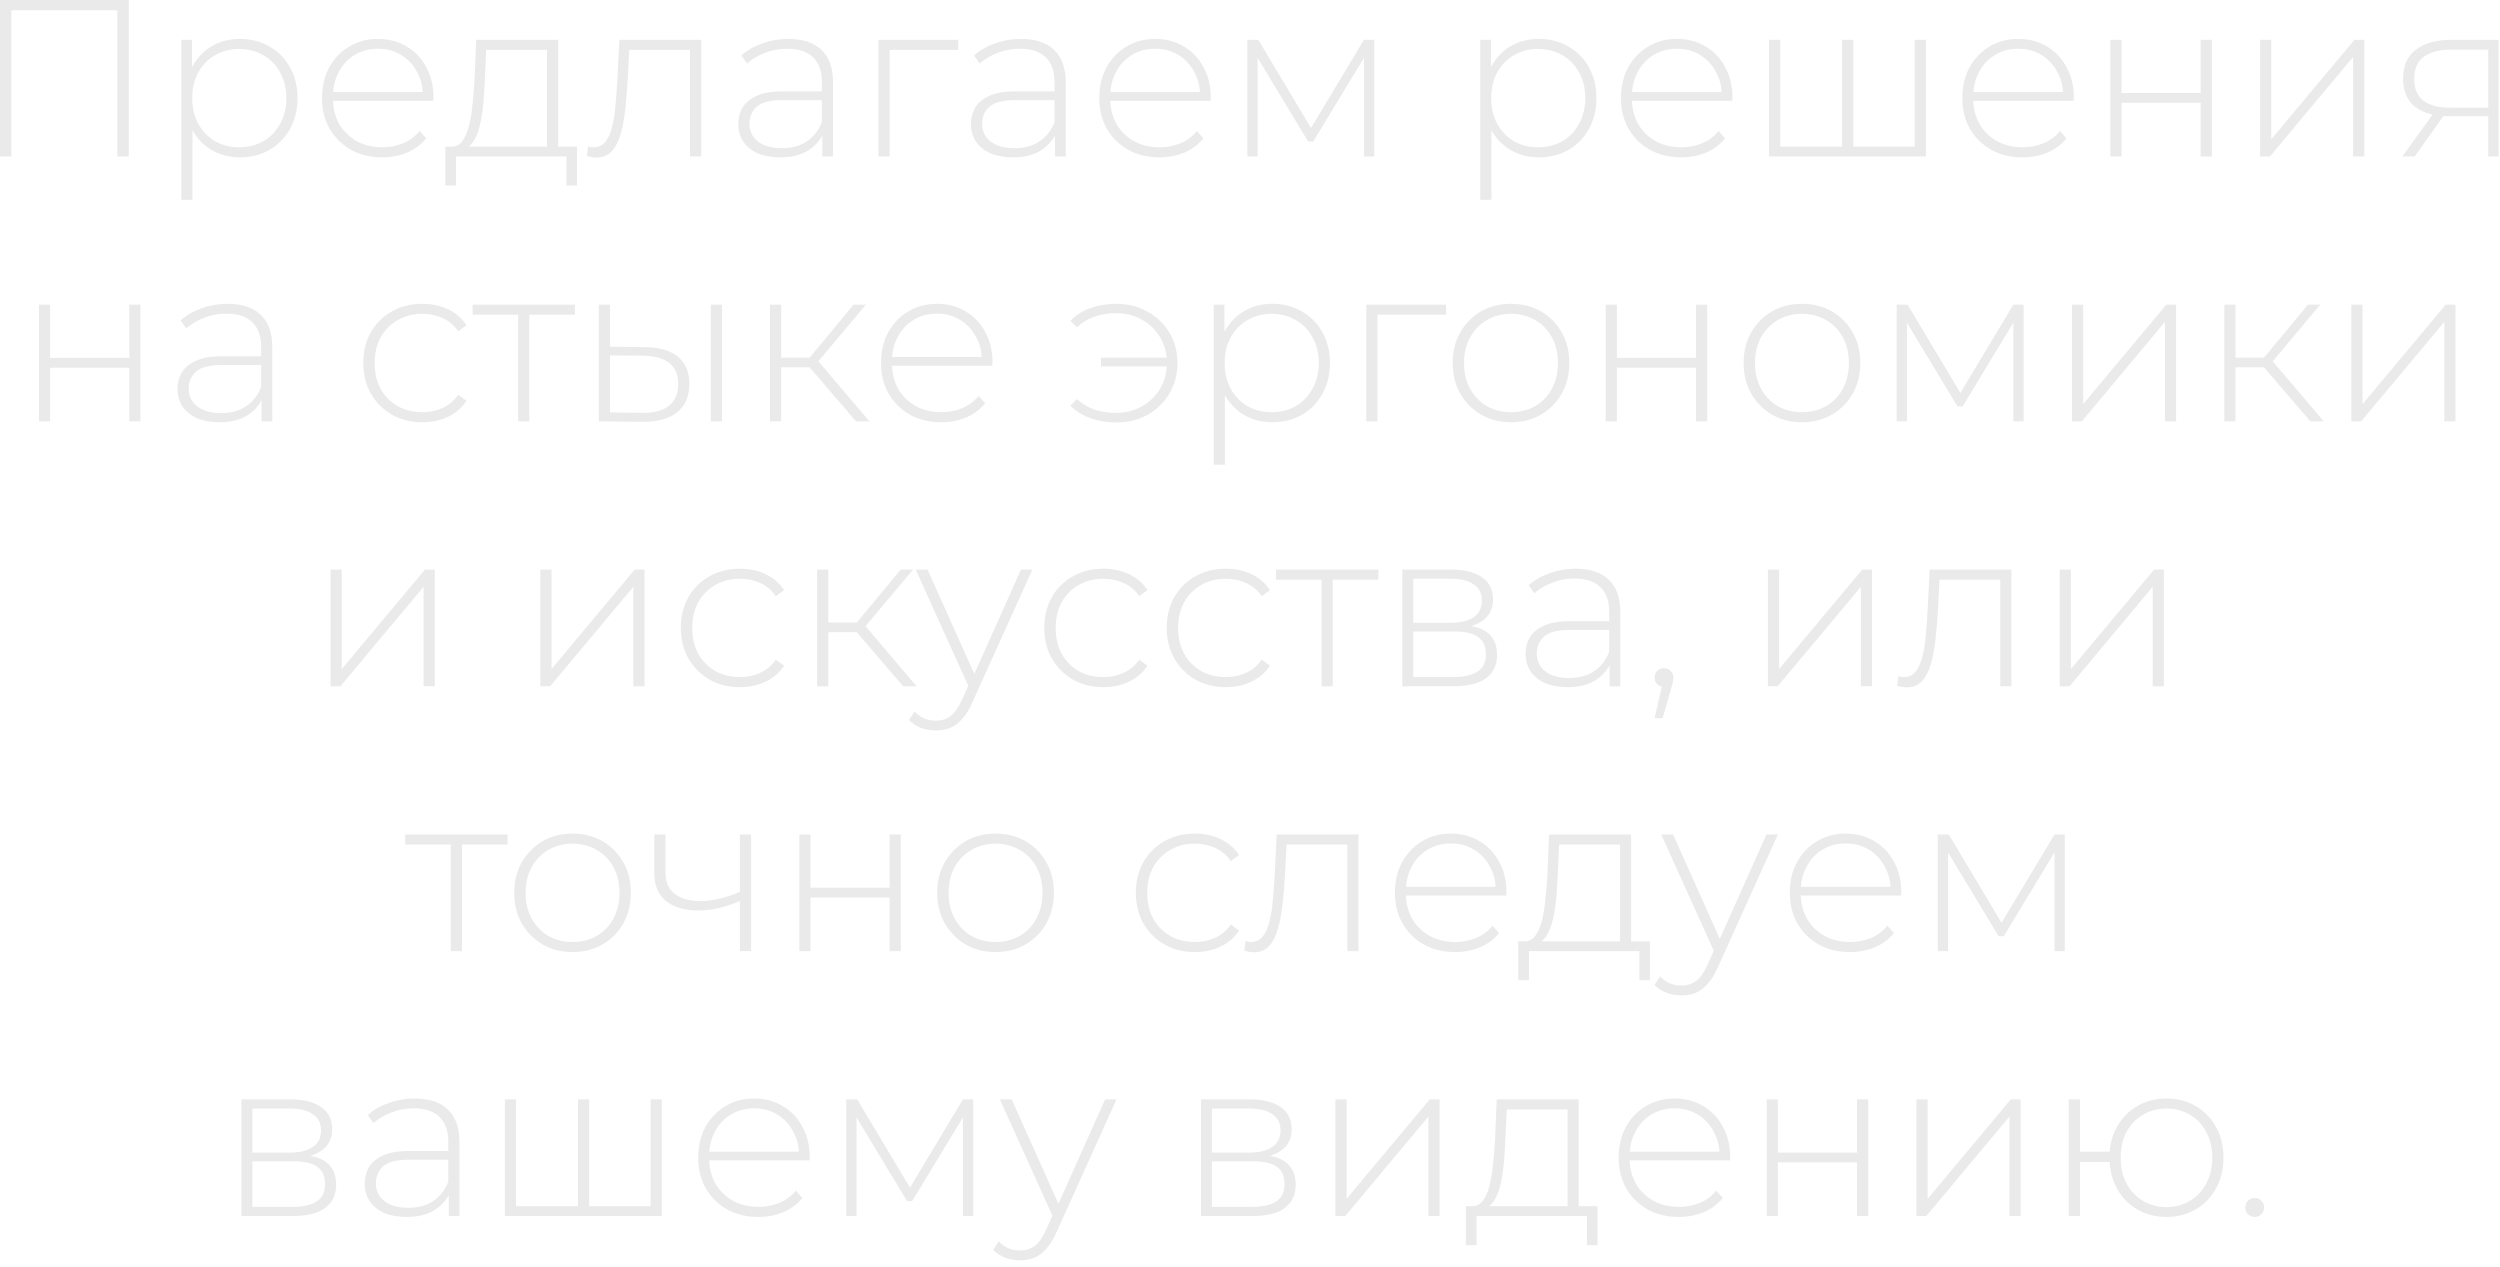 <?xml version="1.0" encoding="UTF-8"?> <svg xmlns="http://www.w3.org/2000/svg" width="302" height="153" viewBox="0 0 302 153" fill="none"><path d="M2.25157e-05 18.9V0H15.552V18.9H14.175V0.81L14.58 1.242H0.972L1.377 0.81V18.9H2.25157e-05ZM28.974 19.008C27.732 19.008 26.607 18.72 25.599 18.144C24.609 17.568 23.817 16.749 23.223 15.687C22.647 14.607 22.359 13.329 22.359 11.853C22.359 10.377 22.647 9.108 23.223 8.046C23.817 6.966 24.609 6.138 25.599 5.562C26.607 4.986 27.732 4.698 28.974 4.698C30.306 4.698 31.494 5.004 32.538 5.616C33.6 6.21 34.428 7.047 35.022 8.127C35.634 9.207 35.94 10.449 35.94 11.853C35.94 13.257 35.634 14.499 35.022 15.579C34.428 16.659 33.6 17.505 32.538 18.117C31.494 18.711 30.306 19.008 28.974 19.008ZM21.9 24.138V4.806H23.196V9.423L22.98 11.88L23.25 14.337V24.138H21.9ZM28.893 17.793C29.973 17.793 30.945 17.55 31.809 17.064C32.673 16.56 33.348 15.858 33.834 14.958C34.338 14.058 34.59 13.023 34.59 11.853C34.59 10.665 34.338 9.63 33.834 8.748C33.348 7.848 32.673 7.155 31.809 6.669C30.945 6.165 29.973 5.913 28.893 5.913C27.813 5.913 26.841 6.165 25.977 6.669C25.131 7.155 24.456 7.848 23.952 8.748C23.466 9.63 23.223 10.665 23.223 11.853C23.223 13.023 23.466 14.058 23.952 14.958C24.456 15.858 25.131 16.56 25.977 17.064C26.841 17.55 27.813 17.793 28.893 17.793ZM46.162 19.008C44.74 19.008 43.48 18.702 42.382 18.09C41.302 17.478 40.447 16.632 39.817 15.552C39.205 14.472 38.899 13.239 38.899 11.853C38.899 10.449 39.187 9.216 39.763 8.154C40.357 7.074 41.167 6.228 42.193 5.616C43.219 5.004 44.371 4.698 45.649 4.698C46.927 4.698 48.07 4.995 49.078 5.589C50.104 6.183 50.905 7.02 51.481 8.1C52.075 9.162 52.372 10.395 52.372 11.799C52.372 11.853 52.363 11.916 52.345 11.988C52.345 12.042 52.345 12.105 52.345 12.177H39.898V11.124H51.616L51.076 11.637C51.094 10.539 50.86 9.558 50.374 8.694C49.906 7.812 49.267 7.128 48.457 6.642C47.647 6.138 46.711 5.886 45.649 5.886C44.605 5.886 43.669 6.138 42.841 6.642C42.031 7.128 41.392 7.812 40.924 8.694C40.456 9.558 40.222 10.548 40.222 11.664V11.907C40.222 13.059 40.474 14.085 40.978 14.985C41.5 15.867 42.211 16.56 43.111 17.064C44.011 17.55 45.037 17.793 46.189 17.793C47.089 17.793 47.926 17.631 48.7 17.307C49.492 16.983 50.158 16.488 50.698 15.822L51.481 16.713C50.869 17.469 50.095 18.045 49.159 18.441C48.241 18.819 47.242 19.008 46.162 19.008ZM66.08 18.252V6.021H58.736L58.574 9.531C58.538 10.521 58.475 11.511 58.385 12.501C58.295 13.473 58.151 14.373 57.953 15.201C57.755 16.011 57.476 16.668 57.116 17.172C56.774 17.676 56.324 17.955 55.766 18.009L54.416 17.712C54.992 17.748 55.46 17.541 55.82 17.091C56.18 16.623 56.459 15.993 56.657 15.201C56.855 14.409 56.999 13.518 57.089 12.528C57.197 11.52 57.278 10.494 57.332 9.45L57.521 4.806H67.43V18.252H66.08ZM53.795 22.41V17.712H69.698V22.41H68.429V18.9H55.091V22.41H53.795ZM70.904 18.846L71.039 17.685C71.147 17.703 71.255 17.73 71.363 17.766C71.489 17.784 71.597 17.793 71.687 17.793C72.299 17.793 72.785 17.568 73.145 17.118C73.505 16.65 73.775 16.029 73.955 15.255C74.153 14.481 74.288 13.608 74.36 12.636C74.45 11.664 74.522 10.674 74.576 9.666L74.819 4.806H84.701V18.9H83.351V5.589L83.729 6.021H75.683L76.034 5.562L75.818 9.774C75.746 10.998 75.647 12.168 75.521 13.284C75.395 14.4 75.206 15.39 74.954 16.254C74.702 17.118 74.342 17.802 73.874 18.306C73.406 18.792 72.803 19.035 72.065 19.035C71.885 19.035 71.696 19.017 71.498 18.981C71.318 18.945 71.12 18.9 70.904 18.846ZM99.336 18.9V15.687L99.282 15.201V9.909C99.282 8.595 98.922 7.596 98.202 6.912C97.5 6.228 96.465 5.886 95.097 5.886C94.125 5.886 93.216 6.057 92.37 6.399C91.542 6.723 90.831 7.146 90.237 7.668L89.562 6.696C90.264 6.066 91.11 5.58 92.1 5.238C93.09 4.878 94.125 4.698 95.205 4.698C96.951 4.698 98.292 5.139 99.228 6.021C100.164 6.903 100.632 8.217 100.632 9.963V18.9H99.336ZM94.26 19.008C93.216 19.008 92.307 18.846 91.533 18.522C90.777 18.18 90.192 17.703 89.778 17.091C89.382 16.479 89.184 15.777 89.184 14.985C89.184 14.265 89.346 13.617 89.67 13.041C90.012 12.447 90.57 11.97 91.344 11.61C92.118 11.232 93.153 11.043 94.449 11.043H99.633V12.096H94.476C93.018 12.096 91.992 12.366 91.398 12.906C90.822 13.446 90.534 14.121 90.534 14.931C90.534 15.831 90.876 16.551 91.56 17.091C92.244 17.631 93.207 17.901 94.449 17.901C95.637 17.901 96.636 17.631 97.446 17.091C98.274 16.551 98.886 15.768 99.282 14.742L99.66 15.66C99.282 16.686 98.634 17.505 97.716 18.117C96.816 18.711 95.664 19.008 94.26 19.008ZM106.117 18.9V4.806H115.756V6.021H107.089L107.467 5.643V18.9H106.117ZM127.443 18.9V15.687L127.389 15.201V9.909C127.389 8.595 127.029 7.596 126.309 6.912C125.607 6.228 124.572 5.886 123.204 5.886C122.232 5.886 121.323 6.057 120.477 6.399C119.649 6.723 118.938 7.146 118.344 7.668L117.669 6.696C118.371 6.066 119.217 5.58 120.207 5.238C121.197 4.878 122.232 4.698 123.312 4.698C125.058 4.698 126.399 5.139 127.335 6.021C128.271 6.903 128.739 8.217 128.739 9.963V18.9H127.443ZM122.367 19.008C121.323 19.008 120.414 18.846 119.64 18.522C118.884 18.18 118.299 17.703 117.885 17.091C117.489 16.479 117.291 15.777 117.291 14.985C117.291 14.265 117.453 13.617 117.777 13.041C118.119 12.447 118.677 11.97 119.451 11.61C120.225 11.232 121.26 11.043 122.556 11.043H127.74V12.096H122.583C121.125 12.096 120.099 12.366 119.505 12.906C118.929 13.446 118.641 14.121 118.641 14.931C118.641 15.831 118.983 16.551 119.667 17.091C120.351 17.631 121.314 17.901 122.556 17.901C123.744 17.901 124.743 17.631 125.553 17.091C126.381 16.551 126.993 15.768 127.389 14.742L127.767 15.66C127.389 16.686 126.741 17.505 125.823 18.117C124.923 18.711 123.771 19.008 122.367 19.008ZM140.056 19.008C138.634 19.008 137.374 18.702 136.276 18.09C135.196 17.478 134.341 16.632 133.711 15.552C133.099 14.472 132.793 13.239 132.793 11.853C132.793 10.449 133.081 9.216 133.657 8.154C134.251 7.074 135.061 6.228 136.087 5.616C137.113 5.004 138.265 4.698 139.543 4.698C140.821 4.698 141.964 4.995 142.972 5.589C143.998 6.183 144.799 7.02 145.375 8.1C145.969 9.162 146.266 10.395 146.266 11.799C146.266 11.853 146.257 11.916 146.239 11.988C146.239 12.042 146.239 12.105 146.239 12.177H133.792V11.124H145.51L144.97 11.637C144.988 10.539 144.754 9.558 144.268 8.694C143.8 7.812 143.161 7.128 142.351 6.642C141.541 6.138 140.605 5.886 139.543 5.886C138.499 5.886 137.563 6.138 136.735 6.642C135.925 7.128 135.286 7.812 134.818 8.694C134.35 9.558 134.116 10.548 134.116 11.664V11.907C134.116 13.059 134.368 14.085 134.872 14.985C135.394 15.867 136.105 16.56 137.005 17.064C137.905 17.55 138.931 17.793 140.083 17.793C140.983 17.793 141.82 17.631 142.594 17.307C143.386 16.983 144.052 16.488 144.592 15.822L145.375 16.713C144.763 17.469 143.989 18.045 143.053 18.441C142.135 18.819 141.136 19.008 140.056 19.008ZM150.677 18.9V4.806H152L158.669 15.957H158.075L164.771 4.806H166.013V18.9H164.771V6.426L165.041 6.534L158.642 17.091H158.021L151.595 6.453L151.919 6.399V18.9H150.677ZM185.886 19.008C184.644 19.008 183.519 18.72 182.511 18.144C181.521 17.568 180.729 16.749 180.135 15.687C179.559 14.607 179.271 13.329 179.271 11.853C179.271 10.377 179.559 9.108 180.135 8.046C180.729 6.966 181.521 6.138 182.511 5.562C183.519 4.986 184.644 4.698 185.886 4.698C187.218 4.698 188.406 5.004 189.45 5.616C190.512 6.21 191.34 7.047 191.934 8.127C192.546 9.207 192.852 10.449 192.852 11.853C192.852 13.257 192.546 14.499 191.934 15.579C191.34 16.659 190.512 17.505 189.45 18.117C188.406 18.711 187.218 19.008 185.886 19.008ZM178.812 24.138V4.806H180.108V9.423L179.892 11.88L180.162 14.337V24.138H178.812ZM185.805 17.793C186.885 17.793 187.857 17.55 188.721 17.064C189.585 16.56 190.26 15.858 190.746 14.958C191.25 14.058 191.502 13.023 191.502 11.853C191.502 10.665 191.25 9.63 190.746 8.748C190.26 7.848 189.585 7.155 188.721 6.669C187.857 6.165 186.885 5.913 185.805 5.913C184.725 5.913 183.753 6.165 182.889 6.669C182.043 7.155 181.368 7.848 180.864 8.748C180.378 9.63 180.135 10.665 180.135 11.853C180.135 13.023 180.378 14.058 180.864 14.958C181.368 15.858 182.043 16.56 182.889 17.064C183.753 17.55 184.725 17.793 185.805 17.793ZM203.074 19.008C201.652 19.008 200.392 18.702 199.294 18.09C198.214 17.478 197.359 16.632 196.729 15.552C196.117 14.472 195.811 13.239 195.811 11.853C195.811 10.449 196.099 9.216 196.675 8.154C197.269 7.074 198.079 6.228 199.105 5.616C200.131 5.004 201.283 4.698 202.561 4.698C203.839 4.698 204.982 4.995 205.99 5.589C207.016 6.183 207.817 7.02 208.393 8.1C208.987 9.162 209.284 10.395 209.284 11.799C209.284 11.853 209.275 11.916 209.257 11.988C209.257 12.042 209.257 12.105 209.257 12.177H196.81V11.124H208.528L207.988 11.637C208.006 10.539 207.772 9.558 207.286 8.694C206.818 7.812 206.179 7.128 205.369 6.642C204.559 6.138 203.623 5.886 202.561 5.886C201.517 5.886 200.581 6.138 199.753 6.642C198.943 7.128 198.304 7.812 197.836 8.694C197.368 9.558 197.134 10.548 197.134 11.664V11.907C197.134 13.059 197.386 14.085 197.89 14.985C198.412 15.867 199.123 16.56 200.023 17.064C200.923 17.55 201.949 17.793 203.101 17.793C204.001 17.793 204.838 17.631 205.612 17.307C206.404 16.983 207.07 16.488 207.61 15.822L208.393 16.713C207.781 17.469 207.007 18.045 206.071 18.441C205.153 18.819 204.154 19.008 203.074 19.008ZM222.848 17.712L222.524 18.117V4.806H223.874V18.117L223.469 17.712H231.677L231.299 18.117V4.806H232.649V18.9H213.695V4.806H215.045V18.117L214.667 17.712H222.848ZM244.312 19.008C242.89 19.008 241.63 18.702 240.532 18.09C239.452 17.478 238.597 16.632 237.967 15.552C237.355 14.472 237.049 13.239 237.049 11.853C237.049 10.449 237.337 9.216 237.913 8.154C238.507 7.074 239.317 6.228 240.343 5.616C241.369 5.004 242.521 4.698 243.799 4.698C245.077 4.698 246.22 4.995 247.228 5.589C248.254 6.183 249.055 7.02 249.631 8.1C250.225 9.162 250.522 10.395 250.522 11.799C250.522 11.853 250.513 11.916 250.495 11.988C250.495 12.042 250.495 12.105 250.495 12.177H238.048V11.124H249.766L249.226 11.637C249.244 10.539 249.01 9.558 248.524 8.694C248.056 7.812 247.417 7.128 246.607 6.642C245.797 6.138 244.861 5.886 243.799 5.886C242.755 5.886 241.819 6.138 240.991 6.642C240.181 7.128 239.542 7.812 239.074 8.694C238.606 9.558 238.372 10.548 238.372 11.664V11.907C238.372 13.059 238.624 14.085 239.128 14.985C239.65 15.867 240.361 16.56 241.261 17.064C242.161 17.55 243.187 17.793 244.339 17.793C245.239 17.793 246.076 17.631 246.85 17.307C247.642 16.983 248.308 16.488 248.848 15.822L249.631 16.713C249.019 17.469 248.245 18.045 247.309 18.441C246.391 18.819 245.392 19.008 244.312 19.008ZM254.933 18.9V4.806H256.283V11.232H265.841V4.806H267.191V18.9H265.841V12.42H256.283V18.9H254.933ZM273.021 18.9V4.806H274.371V16.821L284.415 4.806H285.603V18.9H284.253V6.885L274.209 18.9H273.021ZM300.578 18.9V13.716L300.875 14.04H295.88C294.116 14.04 292.739 13.662 291.749 12.906C290.777 12.132 290.291 10.998 290.291 9.504C290.291 7.92 290.822 6.741 291.884 5.967C292.946 5.193 294.35 4.806 296.096 4.806H301.82V18.9H300.578ZM290.21 18.9L294.125 13.473H295.556L291.695 18.9H290.21ZM300.578 13.338V5.589L300.875 5.994H296.177C294.737 5.994 293.621 6.273 292.829 6.831C292.037 7.389 291.641 8.298 291.641 9.558C291.641 11.862 293.099 13.014 296.015 13.014H300.875L300.578 13.338ZM4.708 50.9V36.806H6.058V43.232H15.616V36.806H16.966V50.9H15.616V44.42H6.058V50.9H4.708ZM31.598 50.9V47.687L31.544 47.201V41.909C31.544 40.595 31.184 39.596 30.464 38.912C29.762 38.228 28.727 37.886 27.359 37.886C26.387 37.886 25.478 38.057 24.632 38.399C23.804 38.723 23.093 39.146 22.499 39.668L21.824 38.696C22.526 38.066 23.372 37.58 24.362 37.238C25.352 36.878 26.387 36.698 27.467 36.698C29.213 36.698 30.554 37.139 31.49 38.021C32.426 38.903 32.894 40.217 32.894 41.963V50.9H31.598ZM26.522 51.008C25.478 51.008 24.569 50.846 23.795 50.522C23.039 50.18 22.454 49.703 22.04 49.091C21.644 48.479 21.446 47.777 21.446 46.985C21.446 46.265 21.608 45.617 21.932 45.041C22.274 44.447 22.832 43.97 23.606 43.61C24.38 43.232 25.415 43.043 26.711 43.043H31.895V44.096H26.738C25.28 44.096 24.254 44.366 23.66 44.906C23.084 45.446 22.796 46.121 22.796 46.931C22.796 47.831 23.138 48.551 23.822 49.091C24.506 49.631 25.469 49.901 26.711 49.901C27.899 49.901 28.898 49.631 29.708 49.091C30.536 48.551 31.148 47.768 31.544 46.742L31.922 47.66C31.544 48.686 30.896 49.505 29.978 50.117C29.078 50.711 27.926 51.008 26.522 51.008ZM51.011 51.008C49.643 51.008 48.419 50.702 47.339 50.09C46.277 49.478 45.431 48.632 44.801 47.552C44.189 46.472 43.883 45.239 43.883 43.853C43.883 42.449 44.189 41.207 44.801 40.127C45.431 39.047 46.277 38.21 47.339 37.616C48.419 37.004 49.643 36.698 51.011 36.698C52.145 36.698 53.171 36.914 54.089 37.346C55.025 37.778 55.781 38.426 56.357 39.29L55.358 40.019C54.854 39.299 54.224 38.768 53.468 38.426C52.712 38.084 51.893 37.913 51.011 37.913C49.913 37.913 48.923 38.165 48.041 38.669C47.177 39.155 46.493 39.848 45.989 40.748C45.503 41.63 45.26 42.665 45.26 43.853C45.26 45.041 45.503 46.085 45.989 46.985C46.493 47.867 47.177 48.56 48.041 49.064C48.923 49.55 49.913 49.793 51.011 49.793C51.893 49.793 52.712 49.622 53.468 49.28C54.224 48.938 54.854 48.407 55.358 47.687L56.357 48.416C55.781 49.28 55.025 49.928 54.089 50.36C53.171 50.792 52.145 51.008 51.011 51.008ZM62.592 50.9V37.616L62.97 38.021H57.084V36.806H69.45V38.021H63.564L63.942 37.616V50.9H62.592ZM85.867 50.9V36.806H87.217V50.9H85.867ZM77.902 41.936C79.666 41.954 80.998 42.341 81.898 43.097C82.816 43.835 83.275 44.924 83.275 46.364C83.275 47.858 82.789 49.001 81.817 49.793C80.845 50.585 79.441 50.972 77.605 50.954L72.34 50.9V36.806H73.69V41.882L77.902 41.936ZM77.551 49.874C78.991 49.892 80.08 49.604 80.818 49.01C81.556 48.416 81.925 47.534 81.925 46.364C81.925 45.23 81.556 44.384 80.818 43.826C80.098 43.268 79.009 42.98 77.551 42.962L73.69 42.935V49.82L77.551 49.874ZM103.407 50.9L97.359 43.853L98.493 43.205L105.027 50.9H103.407ZM93.012 50.9V36.806H94.362V50.9H93.012ZM93.93 44.366V43.205H98.358V44.366H93.93ZM98.574 43.988L97.332 43.772L103.11 36.806H104.595L98.574 43.988ZM113.689 51.008C112.267 51.008 111.007 50.702 109.909 50.09C108.829 49.478 107.974 48.632 107.344 47.552C106.732 46.472 106.426 45.239 106.426 43.853C106.426 42.449 106.714 41.216 107.29 40.154C107.884 39.074 108.694 38.228 109.72 37.616C110.746 37.004 111.898 36.698 113.176 36.698C114.454 36.698 115.597 36.995 116.605 37.589C117.631 38.183 118.432 39.02 119.008 40.1C119.602 41.162 119.899 42.395 119.899 43.799C119.899 43.853 119.89 43.916 119.872 43.988C119.872 44.042 119.872 44.105 119.872 44.177H107.425V43.124H119.143L118.603 43.637C118.621 42.539 118.387 41.558 117.901 40.694C117.433 39.812 116.794 39.128 115.984 38.642C115.174 38.138 114.238 37.886 113.176 37.886C112.132 37.886 111.196 38.138 110.368 38.642C109.558 39.128 108.919 39.812 108.451 40.694C107.983 41.558 107.749 42.548 107.749 43.664V43.907C107.749 45.059 108.001 46.085 108.505 46.985C109.027 47.867 109.738 48.56 110.638 49.064C111.538 49.55 112.564 49.793 113.716 49.793C114.616 49.793 115.453 49.631 116.227 49.307C117.019 48.983 117.685 48.488 118.225 47.822L119.008 48.713C118.396 49.469 117.622 50.045 116.686 50.441C115.768 50.819 114.769 51.008 113.689 51.008ZM132.999 44.258V43.205H141.396V44.258H132.999ZM134.862 36.698C136.266 36.698 137.517 37.013 138.615 37.643C139.731 38.255 140.613 39.101 141.261 40.181C141.909 41.261 142.233 42.485 142.233 43.853C142.233 45.221 141.909 46.454 141.261 47.552C140.613 48.632 139.731 49.487 138.615 50.117C137.517 50.729 136.266 51.035 134.862 51.035C133.746 51.035 132.702 50.864 131.73 50.522C130.776 50.18 129.966 49.676 129.3 49.01L130.083 48.2C130.731 48.794 131.451 49.226 132.243 49.496C133.035 49.748 133.89 49.874 134.808 49.874C135.978 49.874 137.022 49.613 137.94 49.091C138.876 48.569 139.614 47.849 140.154 46.931C140.694 46.013 140.964 44.987 140.964 43.853C140.964 42.701 140.694 41.675 140.154 40.775C139.614 39.857 138.876 39.137 137.94 38.615C137.022 38.093 135.978 37.832 134.808 37.832C133.89 37.832 133.035 37.967 132.243 38.237C131.451 38.507 130.731 38.939 130.083 39.533L129.3 38.75C129.966 38.066 130.776 37.553 131.73 37.211C132.702 36.869 133.746 36.698 134.862 36.698ZM153.691 51.008C152.449 51.008 151.324 50.72 150.316 50.144C149.326 49.568 148.534 48.749 147.94 47.687C147.364 46.607 147.076 45.329 147.076 43.853C147.076 42.377 147.364 41.108 147.94 40.046C148.534 38.966 149.326 38.138 150.316 37.562C151.324 36.986 152.449 36.698 153.691 36.698C155.023 36.698 156.211 37.004 157.255 37.616C158.317 38.21 159.145 39.047 159.739 40.127C160.351 41.207 160.657 42.449 160.657 43.853C160.657 45.257 160.351 46.499 159.739 47.579C159.145 48.659 158.317 49.505 157.255 50.117C156.211 50.711 155.023 51.008 153.691 51.008ZM146.617 56.138V36.806H147.913V41.423L147.697 43.88L147.967 46.337V56.138H146.617ZM153.61 49.793C154.69 49.793 155.662 49.55 156.526 49.064C157.39 48.56 158.065 47.858 158.551 46.958C159.055 46.058 159.307 45.023 159.307 43.853C159.307 42.665 159.055 41.63 158.551 40.748C158.065 39.848 157.39 39.155 156.526 38.669C155.662 38.165 154.69 37.913 153.61 37.913C152.53 37.913 151.558 38.165 150.694 38.669C149.848 39.155 149.173 39.848 148.669 40.748C148.183 41.63 147.94 42.665 147.94 43.853C147.94 45.023 148.183 46.058 148.669 46.958C149.173 47.858 149.848 48.56 150.694 49.064C151.558 49.55 152.53 49.793 153.61 49.793ZM165.047 50.9V36.806H174.686V38.021H166.019L166.397 37.643V50.9H165.047ZM182.528 51.008C181.178 51.008 179.972 50.702 178.91 50.09C177.866 49.478 177.029 48.632 176.399 47.552C175.787 46.472 175.481 45.239 175.481 43.853C175.481 42.449 175.787 41.216 176.399 40.154C177.029 39.074 177.866 38.228 178.91 37.616C179.972 37.004 181.178 36.698 182.528 36.698C183.878 36.698 185.084 37.004 186.146 37.616C187.208 38.228 188.045 39.074 188.657 40.154C189.269 41.216 189.575 42.449 189.575 43.853C189.575 45.239 189.269 46.472 188.657 47.552C188.045 48.632 187.208 49.478 186.146 50.09C185.084 50.702 183.878 51.008 182.528 51.008ZM182.528 49.793C183.608 49.793 184.58 49.55 185.444 49.064C186.308 48.56 186.983 47.858 187.469 46.958C187.955 46.058 188.198 45.023 188.198 43.853C188.198 42.665 187.955 41.63 187.469 40.748C186.983 39.848 186.308 39.155 185.444 38.669C184.58 38.165 183.608 37.913 182.528 37.913C181.448 37.913 180.476 38.165 179.612 38.669C178.766 39.155 178.091 39.848 177.587 40.748C177.101 41.63 176.858 42.665 176.858 43.853C176.858 45.023 177.101 46.058 177.587 46.958C178.091 47.858 178.766 48.56 179.612 49.064C180.476 49.55 181.448 49.793 182.528 49.793ZM193.972 50.9V36.806H195.322V43.232H204.88V36.806H206.23V50.9H204.88V44.42H195.322V50.9H193.972ZM217.676 51.008C216.326 51.008 215.12 50.702 214.058 50.09C213.014 49.478 212.177 48.632 211.547 47.552C210.935 46.472 210.629 45.239 210.629 43.853C210.629 42.449 210.935 41.216 211.547 40.154C212.177 39.074 213.014 38.228 214.058 37.616C215.12 37.004 216.326 36.698 217.676 36.698C219.026 36.698 220.232 37.004 221.294 37.616C222.356 38.228 223.193 39.074 223.805 40.154C224.417 41.216 224.723 42.449 224.723 43.853C224.723 45.239 224.417 46.472 223.805 47.552C223.193 48.632 222.356 49.478 221.294 50.09C220.232 50.702 219.026 51.008 217.676 51.008ZM217.676 49.793C218.756 49.793 219.728 49.55 220.592 49.064C221.456 48.56 222.131 47.858 222.617 46.958C223.103 46.058 223.346 45.023 223.346 43.853C223.346 42.665 223.103 41.63 222.617 40.748C222.131 39.848 221.456 39.155 220.592 38.669C219.728 38.165 218.756 37.913 217.676 37.913C216.596 37.913 215.624 38.165 214.76 38.669C213.914 39.155 213.239 39.848 212.735 40.748C212.249 41.63 212.006 42.665 212.006 43.853C212.006 45.023 212.249 46.058 212.735 46.958C213.239 47.858 213.914 48.56 214.76 49.064C215.624 49.55 216.596 49.793 217.676 49.793ZM229.119 50.9V36.806H230.442L237.111 47.957H236.517L243.213 36.806H244.455V50.9H243.213V38.426L243.483 38.534L237.084 49.091H236.463L230.037 38.453L230.361 38.399V50.9H229.119ZM250.292 50.9V36.806H251.642V48.821L261.686 36.806H262.874V50.9H261.524V38.885L251.48 50.9H250.292ZM279.092 50.9L273.044 43.853L274.178 43.205L280.712 50.9H279.092ZM268.697 50.9V36.806H270.047V50.9H268.697ZM269.615 44.366V43.205H274.043V44.366H269.615ZM274.259 43.988L273.017 43.772L278.795 36.806H280.28L274.259 43.988ZM284.042 50.9V36.806H285.392V48.821L295.436 36.806H296.624V50.9H295.274V38.885L285.23 50.9H284.042ZM39.935 82.9V68.806H41.285V80.821L51.329 68.806H52.517V82.9H51.167V70.885L41.123 82.9H39.935ZM65.274 82.9V68.806H66.624V80.821L76.668 68.806H77.856V82.9H76.506V70.885L66.462 82.9H65.274ZM89.375 83.008C88.007 83.008 86.783 82.702 85.703 82.09C84.641 81.478 83.795 80.632 83.165 79.552C82.553 78.472 82.247 77.239 82.247 75.853C82.247 74.449 82.553 73.207 83.165 72.127C83.795 71.047 84.641 70.21 85.703 69.616C86.783 69.004 88.007 68.698 89.375 68.698C90.509 68.698 91.535 68.914 92.453 69.346C93.389 69.778 94.145 70.426 94.721 71.29L93.722 72.019C93.218 71.299 92.588 70.768 91.832 70.426C91.076 70.084 90.257 69.913 89.375 69.913C88.277 69.913 87.287 70.165 86.405 70.669C85.541 71.155 84.857 71.848 84.353 72.748C83.867 73.63 83.624 74.665 83.624 75.853C83.624 77.041 83.867 78.085 84.353 78.985C84.857 79.867 85.541 80.56 86.405 81.064C87.287 81.55 88.277 81.793 89.375 81.793C90.257 81.793 91.076 81.622 91.832 81.28C92.588 80.938 93.218 80.407 93.722 79.687L94.721 80.416C94.145 81.28 93.389 81.928 92.453 82.36C91.535 82.792 90.509 83.008 89.375 83.008ZM109.102 82.9L103.054 75.853L104.188 75.205L110.722 82.9H109.102ZM98.707 82.9V68.806H100.057V82.9H98.707ZM99.625 76.366V75.205H104.053V76.366H99.625ZM104.269 75.988L103.027 75.772L108.805 68.806H110.29L104.269 75.988ZM113.074 88.246C112.426 88.246 111.814 88.138 111.238 87.922C110.68 87.706 110.203 87.391 109.807 86.977L110.482 85.951C110.842 86.329 111.229 86.608 111.643 86.788C112.075 86.968 112.561 87.058 113.101 87.058C113.749 87.058 114.316 86.878 114.802 86.518C115.306 86.158 115.774 85.501 116.206 84.547L117.178 82.387L117.367 82.144L123.334 68.806H124.711L117.475 84.817C117.097 85.681 116.683 86.356 116.233 86.842C115.801 87.346 115.324 87.706 114.802 87.922C114.28 88.138 113.704 88.246 113.074 88.246ZM117.151 83.251L110.617 68.806H112.048L117.988 82.063L117.151 83.251ZM133.276 83.008C131.908 83.008 130.684 82.702 129.604 82.09C128.542 81.478 127.696 80.632 127.066 79.552C126.454 78.472 126.148 77.239 126.148 75.853C126.148 74.449 126.454 73.207 127.066 72.127C127.696 71.047 128.542 70.21 129.604 69.616C130.684 69.004 131.908 68.698 133.276 68.698C134.41 68.698 135.436 68.914 136.354 69.346C137.29 69.778 138.046 70.426 138.622 71.29L137.623 72.019C137.119 71.299 136.489 70.768 135.733 70.426C134.977 70.084 134.158 69.913 133.276 69.913C132.178 69.913 131.188 70.165 130.306 70.669C129.442 71.155 128.758 71.848 128.254 72.748C127.768 73.63 127.525 74.665 127.525 75.853C127.525 77.041 127.768 78.085 128.254 78.985C128.758 79.867 129.442 80.56 130.306 81.064C131.188 81.55 132.178 81.793 133.276 81.793C134.158 81.793 134.977 81.622 135.733 81.28C136.489 80.938 137.119 80.407 137.623 79.687L138.622 80.416C138.046 81.28 137.29 81.928 136.354 82.36C135.436 82.792 134.41 83.008 133.276 83.008ZM148.068 83.008C146.7 83.008 145.476 82.702 144.396 82.09C143.334 81.478 142.488 80.632 141.858 79.552C141.246 78.472 140.94 77.239 140.94 75.853C140.94 74.449 141.246 73.207 141.858 72.127C142.488 71.047 143.334 70.21 144.396 69.616C145.476 69.004 146.7 68.698 148.068 68.698C149.202 68.698 150.228 68.914 151.146 69.346C152.082 69.778 152.838 70.426 153.414 71.29L152.415 72.019C151.911 71.299 151.281 70.768 150.525 70.426C149.769 70.084 148.95 69.913 148.068 69.913C146.97 69.913 145.98 70.165 145.098 70.669C144.234 71.155 143.55 71.848 143.046 72.748C142.56 73.63 142.317 74.665 142.317 75.853C142.317 77.041 142.56 78.085 143.046 78.985C143.55 79.867 144.234 80.56 145.098 81.064C145.98 81.55 146.97 81.793 148.068 81.793C148.95 81.793 149.769 81.622 150.525 81.28C151.281 80.938 151.911 80.407 152.415 79.687L153.414 80.416C152.838 81.28 152.082 81.928 151.146 82.36C150.228 82.792 149.202 83.008 148.068 83.008ZM159.649 82.9V69.616L160.027 70.021H154.141V68.806H166.507V70.021H160.621L160.999 69.616V82.9H159.649ZM169.398 82.9V68.806H175.338C176.886 68.806 178.11 69.112 179.01 69.724C179.91 70.336 180.36 71.227 180.36 72.397C180.36 73.549 179.919 74.422 179.037 75.016C178.173 75.61 177.048 75.907 175.662 75.907L176.04 75.502C177.696 75.502 178.911 75.808 179.685 76.42C180.459 77.032 180.846 77.932 180.846 79.12C180.846 80.326 180.405 81.262 179.523 81.928C178.659 82.576 177.318 82.9 175.5 82.9H169.398ZM170.721 81.793H175.473C176.787 81.793 177.786 81.577 178.47 81.145C179.154 80.713 179.496 80.02 179.496 79.066C179.496 78.094 179.19 77.392 178.578 76.96C177.984 76.51 177.021 76.285 175.689 76.285H170.721V81.793ZM170.721 75.232H175.257C176.445 75.232 177.363 75.007 178.011 74.557C178.677 74.107 179.01 73.441 179.01 72.559C179.01 71.677 178.677 71.02 178.011 70.588C177.363 70.138 176.445 69.913 175.257 69.913H170.721V75.232ZM194.442 82.9V79.687L194.388 79.201V73.909C194.388 72.595 194.028 71.596 193.308 70.912C192.606 70.228 191.571 69.886 190.203 69.886C189.231 69.886 188.322 70.057 187.476 70.399C186.648 70.723 185.937 71.146 185.343 71.668L184.668 70.696C185.37 70.066 186.216 69.58 187.206 69.238C188.196 68.878 189.231 68.698 190.311 68.698C192.057 68.698 193.398 69.139 194.334 70.021C195.27 70.903 195.738 72.217 195.738 73.963V82.9H194.442ZM189.366 83.008C188.322 83.008 187.413 82.846 186.639 82.522C185.883 82.18 185.298 81.703 184.884 81.091C184.488 80.479 184.29 79.777 184.29 78.985C184.29 78.265 184.452 77.617 184.776 77.041C185.118 76.447 185.676 75.97 186.45 75.61C187.224 75.232 188.259 75.043 189.555 75.043H194.739V76.096H189.582C188.124 76.096 187.098 76.366 186.504 76.906C185.928 77.446 185.64 78.121 185.64 78.931C185.64 79.831 185.982 80.551 186.666 81.091C187.35 81.631 188.313 81.901 189.555 81.901C190.743 81.901 191.742 81.631 192.552 81.091C193.38 80.551 193.992 79.768 194.388 78.742L194.766 79.66C194.388 80.686 193.74 81.505 192.822 82.117C191.922 82.711 190.77 83.008 189.366 83.008ZM199.873 86.761L200.926 82.198L201.061 82.981C200.719 82.981 200.431 82.873 200.197 82.657C199.981 82.441 199.873 82.171 199.873 81.847C199.873 81.523 199.981 81.253 200.197 81.037C200.431 80.821 200.701 80.713 201.007 80.713C201.349 80.713 201.619 80.83 201.817 81.064C202.033 81.28 202.141 81.541 202.141 81.847C202.141 81.973 202.132 82.099 202.114 82.225C202.096 82.351 202.069 82.477 202.033 82.603C201.997 82.729 201.952 82.891 201.898 83.089L200.845 86.761H199.873ZM213.563 82.9V68.806H214.913V80.821L224.957 68.806H226.145V82.9H224.795V70.885L214.751 82.9H213.563ZM229.186 82.846L229.321 81.685C229.429 81.703 229.537 81.73 229.645 81.766C229.771 81.784 229.879 81.793 229.969 81.793C230.581 81.793 231.067 81.568 231.427 81.118C231.787 80.65 232.057 80.029 232.237 79.255C232.435 78.481 232.57 77.608 232.642 76.636C232.732 75.664 232.804 74.674 232.858 73.666L233.101 68.806H242.983V82.9H241.633V69.589L242.011 70.021H233.965L234.316 69.562L234.1 73.774C234.028 74.998 233.929 76.168 233.803 77.284C233.677 78.4 233.488 79.39 233.236 80.254C232.984 81.118 232.624 81.802 232.156 82.306C231.688 82.792 231.085 83.035 230.347 83.035C230.167 83.035 229.978 83.017 229.78 82.981C229.6 82.945 229.402 82.9 229.186 82.846ZM248.816 82.9V68.806H250.166V80.821L260.21 68.806H261.398V82.9H260.048V70.885L250.004 82.9H248.816ZM54.457 114.9V101.616L54.835 102.021H48.949V100.806H61.315V102.021H55.429L55.807 101.616V114.9H54.457ZM69.163 115.008C67.813 115.008 66.607 114.702 65.545 114.09C64.501 113.478 63.664 112.632 63.034 111.552C62.422 110.472 62.116 109.239 62.116 107.853C62.116 106.449 62.422 105.216 63.034 104.154C63.664 103.074 64.501 102.228 65.545 101.616C66.607 101.004 67.813 100.698 69.163 100.698C70.513 100.698 71.719 101.004 72.781 101.616C73.843 102.228 74.68 103.074 75.292 104.154C75.904 105.216 76.21 106.449 76.21 107.853C76.21 109.239 75.904 110.472 75.292 111.552C74.68 112.632 73.843 113.478 72.781 114.09C71.719 114.702 70.513 115.008 69.163 115.008ZM69.163 113.793C70.243 113.793 71.215 113.55 72.079 113.064C72.943 112.56 73.618 111.858 74.104 110.958C74.59 110.058 74.833 109.023 74.833 107.853C74.833 106.665 74.59 105.63 74.104 104.748C73.618 103.848 72.943 103.155 72.079 102.669C71.215 102.165 70.243 101.913 69.163 101.913C68.083 101.913 67.111 102.165 66.247 102.669C65.401 103.155 64.726 103.848 64.222 104.748C63.736 105.63 63.493 106.665 63.493 107.853C63.493 109.023 63.736 110.058 64.222 110.958C64.726 111.858 65.401 112.56 66.247 113.064C67.111 113.55 68.083 113.793 69.163 113.793ZM89.516 108.771C88.634 109.167 87.752 109.473 86.87 109.689C86.006 109.887 85.169 109.986 84.359 109.986C82.757 109.986 81.47 109.617 80.498 108.879C79.526 108.123 79.04 106.998 79.04 105.504V100.806H80.39V105.423C80.39 106.557 80.768 107.412 81.524 107.988C82.28 108.564 83.288 108.852 84.548 108.852C85.304 108.852 86.105 108.753 86.951 108.555C87.797 108.357 88.661 108.06 89.543 107.664L89.516 108.771ZM89.381 114.9V100.806H90.731V114.9H89.381ZM96.558 114.9V100.806H97.909V107.232H107.466V100.806H108.816V114.9H107.466V108.42H97.909V114.9H96.558ZM120.262 115.008C118.912 115.008 117.706 114.702 116.644 114.09C115.6 113.478 114.763 112.632 114.133 111.552C113.521 110.472 113.215 109.239 113.215 107.853C113.215 106.449 113.521 105.216 114.133 104.154C114.763 103.074 115.6 102.228 116.644 101.616C117.706 101.004 118.912 100.698 120.262 100.698C121.612 100.698 122.818 101.004 123.88 101.616C124.942 102.228 125.779 103.074 126.391 104.154C127.003 105.216 127.309 106.449 127.309 107.853C127.309 109.239 127.003 110.472 126.391 111.552C125.779 112.632 124.942 113.478 123.88 114.09C122.818 114.702 121.612 115.008 120.262 115.008ZM120.262 113.793C121.342 113.793 122.314 113.55 123.178 113.064C124.042 112.56 124.717 111.858 125.203 110.958C125.689 110.058 125.932 109.023 125.932 107.853C125.932 106.665 125.689 105.63 125.203 104.748C124.717 103.848 124.042 103.155 123.178 102.669C122.314 102.165 121.342 101.913 120.262 101.913C119.182 101.913 118.21 102.165 117.346 102.669C116.5 103.155 115.825 103.848 115.321 104.748C114.835 105.63 114.592 106.665 114.592 107.853C114.592 109.023 114.835 110.058 115.321 110.958C115.825 111.858 116.5 112.56 117.346 113.064C118.21 113.55 119.182 113.793 120.262 113.793ZM144.337 115.008C142.969 115.008 141.745 114.702 140.665 114.09C139.603 113.478 138.757 112.632 138.127 111.552C137.515 110.472 137.209 109.239 137.209 107.853C137.209 106.449 137.515 105.207 138.127 104.127C138.757 103.047 139.603 102.21 140.665 101.616C141.745 101.004 142.969 100.698 144.337 100.698C145.471 100.698 146.497 100.914 147.415 101.346C148.351 101.778 149.107 102.426 149.683 103.29L148.684 104.019C148.18 103.299 147.55 102.768 146.794 102.426C146.038 102.084 145.219 101.913 144.337 101.913C143.239 101.913 142.249 102.165 141.367 102.669C140.503 103.155 139.819 103.848 139.315 104.748C138.829 105.63 138.586 106.665 138.586 107.853C138.586 109.041 138.829 110.085 139.315 110.985C139.819 111.867 140.503 112.56 141.367 113.064C142.249 113.55 143.239 113.793 144.337 113.793C145.219 113.793 146.038 113.622 146.794 113.28C147.55 112.938 148.18 112.407 148.684 111.687L149.683 112.416C149.107 113.28 148.351 113.928 147.415 114.36C146.497 114.792 145.471 115.008 144.337 115.008ZM150.309 114.846L150.444 113.685C150.552 113.703 150.66 113.73 150.768 113.766C150.894 113.784 151.002 113.793 151.092 113.793C151.704 113.793 152.19 113.568 152.55 113.118C152.91 112.65 153.18 112.029 153.36 111.255C153.558 110.481 153.693 109.608 153.765 108.636C153.855 107.664 153.927 106.674 153.981 105.666L154.224 100.806H164.106V114.9H162.756V101.589L163.134 102.021H155.088L155.439 101.562L155.223 105.774C155.151 106.998 155.052 108.168 154.926 109.284C154.8 110.4 154.611 111.39 154.359 112.254C154.107 113.118 153.747 113.802 153.279 114.306C152.811 114.792 152.208 115.035 151.47 115.035C151.29 115.035 151.101 115.017 150.903 114.981C150.723 114.945 150.525 114.9 150.309 114.846ZM175.77 115.008C174.348 115.008 173.088 114.702 171.99 114.09C170.91 113.478 170.055 112.632 169.425 111.552C168.813 110.472 168.507 109.239 168.507 107.853C168.507 106.449 168.795 105.216 169.371 104.154C169.965 103.074 170.775 102.228 171.801 101.616C172.827 101.004 173.979 100.698 175.257 100.698C176.535 100.698 177.678 100.995 178.686 101.589C179.712 102.183 180.513 103.02 181.089 104.1C181.683 105.162 181.98 106.395 181.98 107.799C181.98 107.853 181.971 107.916 181.953 107.988C181.953 108.042 181.953 108.105 181.953 108.177H169.506V107.124H181.224L180.684 107.637C180.702 106.539 180.468 105.558 179.982 104.694C179.514 103.812 178.875 103.128 178.065 102.642C177.255 102.138 176.319 101.886 175.257 101.886C174.213 101.886 173.277 102.138 172.449 102.642C171.639 103.128 171 103.812 170.532 104.694C170.064 105.558 169.83 106.548 169.83 107.664V107.907C169.83 109.059 170.082 110.085 170.586 110.985C171.108 111.867 171.819 112.56 172.719 113.064C173.619 113.55 174.645 113.793 175.797 113.793C176.697 113.793 177.534 113.631 178.308 113.307C179.1 112.983 179.766 112.488 180.306 111.822L181.089 112.713C180.477 113.469 179.703 114.045 178.767 114.441C177.849 114.819 176.85 115.008 175.77 115.008ZM195.688 114.252V102.021H188.344L188.182 105.531C188.146 106.521 188.083 107.511 187.993 108.501C187.903 109.473 187.759 110.373 187.561 111.201C187.363 112.011 187.084 112.668 186.724 113.172C186.382 113.676 185.932 113.955 185.374 114.009L184.024 113.712C184.6 113.748 185.068 113.541 185.428 113.091C185.788 112.623 186.067 111.993 186.265 111.201C186.463 110.409 186.607 109.518 186.697 108.528C186.805 107.52 186.886 106.494 186.94 105.45L187.129 100.806H197.038V114.252H195.688ZM183.403 118.41V113.712H199.306V118.41H198.037V114.9H184.699V118.41H183.403ZM203.131 120.246C202.483 120.246 201.871 120.138 201.295 119.922C200.737 119.706 200.26 119.391 199.864 118.977L200.539 117.951C200.899 118.329 201.286 118.608 201.7 118.788C202.132 118.968 202.618 119.058 203.158 119.058C203.806 119.058 204.373 118.878 204.859 118.518C205.363 118.158 205.831 117.501 206.263 116.547L207.235 114.387L207.424 114.144L213.391 100.806H214.768L207.532 116.817C207.154 117.681 206.74 118.356 206.29 118.842C205.858 119.346 205.381 119.706 204.859 119.922C204.337 120.138 203.761 120.246 203.131 120.246ZM207.208 115.251L200.674 100.806H202.105L208.045 114.063L207.208 115.251ZM223.469 115.008C222.047 115.008 220.787 114.702 219.689 114.09C218.609 113.478 217.754 112.632 217.124 111.552C216.512 110.472 216.206 109.239 216.206 107.853C216.206 106.449 216.494 105.216 217.07 104.154C217.664 103.074 218.474 102.228 219.5 101.616C220.526 101.004 221.678 100.698 222.956 100.698C224.234 100.698 225.377 100.995 226.385 101.589C227.411 102.183 228.212 103.02 228.788 104.1C229.382 105.162 229.679 106.395 229.679 107.799C229.679 107.853 229.67 107.916 229.652 107.988C229.652 108.042 229.652 108.105 229.652 108.177H217.205V107.124H228.923L228.383 107.637C228.401 106.539 228.167 105.558 227.681 104.694C227.213 103.812 226.574 103.128 225.764 102.642C224.954 102.138 224.018 101.886 222.956 101.886C221.912 101.886 220.976 102.138 220.148 102.642C219.338 103.128 218.699 103.812 218.231 104.694C217.763 105.558 217.529 106.548 217.529 107.664V107.907C217.529 109.059 217.781 110.085 218.285 110.985C218.807 111.867 219.518 112.56 220.418 113.064C221.318 113.55 222.344 113.793 223.496 113.793C224.396 113.793 225.233 113.631 226.007 113.307C226.799 112.983 227.465 112.488 228.005 111.822L228.788 112.713C228.176 113.469 227.402 114.045 226.466 114.441C225.548 114.819 224.549 115.008 223.469 115.008ZM234.09 114.9V100.806H235.413L242.082 111.957H241.488L248.184 100.806H249.426V114.9H248.184V102.426L248.454 102.534L242.055 113.091H241.434L235.008 102.453L235.332 102.399V114.9H234.09ZM29.164 146.9V132.806H35.104C36.652 132.806 37.876 133.112 38.776 133.724C39.676 134.336 40.126 135.227 40.126 136.397C40.126 137.549 39.685 138.422 38.803 139.016C37.939 139.61 36.814 139.907 35.428 139.907L35.806 139.502C37.462 139.502 38.677 139.808 39.451 140.42C40.225 141.032 40.612 141.932 40.612 143.12C40.612 144.326 40.171 145.262 39.289 145.928C38.425 146.576 37.084 146.9 35.266 146.9H29.164ZM30.487 145.793H35.239C36.553 145.793 37.552 145.577 38.236 145.145C38.92 144.713 39.262 144.02 39.262 143.066C39.262 142.094 38.956 141.392 38.344 140.96C37.75 140.51 36.787 140.285 35.455 140.285H30.487V145.793ZM30.487 139.232H35.023C36.211 139.232 37.129 139.007 37.777 138.557C38.443 138.107 38.776 137.441 38.776 136.559C38.776 135.677 38.443 135.02 37.777 134.588C37.129 134.138 36.211 133.913 35.023 133.913H30.487V139.232ZM54.208 146.9V143.687L54.154 143.201V137.909C54.154 136.595 53.794 135.596 53.074 134.912C52.372 134.228 51.337 133.886 49.969 133.886C48.997 133.886 48.088 134.057 47.242 134.399C46.414 134.723 45.703 135.146 45.109 135.668L44.434 134.696C45.136 134.066 45.982 133.58 46.972 133.238C47.962 132.878 48.997 132.698 50.077 132.698C51.823 132.698 53.164 133.139 54.1 134.021C55.036 134.903 55.504 136.217 55.504 137.963V146.9H54.208ZM49.132 147.008C48.088 147.008 47.179 146.846 46.405 146.522C45.649 146.18 45.064 145.703 44.65 145.091C44.254 144.479 44.056 143.777 44.056 142.985C44.056 142.265 44.218 141.617 44.542 141.041C44.884 140.447 45.442 139.97 46.216 139.61C46.99 139.232 48.025 139.043 49.321 139.043H54.505V140.096H49.348C47.89 140.096 46.864 140.366 46.27 140.906C45.694 141.446 45.406 142.121 45.406 142.931C45.406 143.831 45.748 144.551 46.432 145.091C47.116 145.631 48.079 145.901 49.321 145.901C50.509 145.901 51.508 145.631 52.318 145.091C53.146 144.551 53.758 143.768 54.154 142.742L54.532 143.66C54.154 144.686 53.506 145.505 52.588 146.117C51.688 146.711 50.536 147.008 49.132 147.008ZM70.142 145.712L69.818 146.117V132.806H71.168V146.117L70.763 145.712H78.971L78.593 146.117V132.806H79.943V146.9H60.989V132.806H62.339V146.117L61.961 145.712H70.142ZM91.606 147.008C90.184 147.008 88.924 146.702 87.826 146.09C86.746 145.478 85.891 144.632 85.261 143.552C84.649 142.472 84.343 141.239 84.343 139.853C84.343 138.449 84.631 137.216 85.207 136.154C85.801 135.074 86.611 134.228 87.637 133.616C88.663 133.004 89.815 132.698 91.093 132.698C92.371 132.698 93.514 132.995 94.522 133.589C95.548 134.183 96.349 135.02 96.925 136.1C97.519 137.162 97.816 138.395 97.816 139.799C97.816 139.853 97.807 139.916 97.789 139.988C97.789 140.042 97.789 140.105 97.789 140.177H85.342V139.124H97.06L96.52 139.637C96.538 138.539 96.304 137.558 95.818 136.694C95.35 135.812 94.711 135.128 93.901 134.642C93.091 134.138 92.155 133.886 91.093 133.886C90.049 133.886 89.113 134.138 88.285 134.642C87.475 135.128 86.836 135.812 86.368 136.694C85.9 137.558 85.666 138.548 85.666 139.664V139.907C85.666 141.059 85.918 142.085 86.422 142.985C86.944 143.867 87.655 144.56 88.555 145.064C89.455 145.55 90.481 145.793 91.633 145.793C92.533 145.793 93.37 145.631 94.144 145.307C94.936 144.983 95.602 144.488 96.142 143.822L96.925 144.713C96.313 145.469 95.539 146.045 94.603 146.441C93.685 146.819 92.686 147.008 91.606 147.008ZM102.227 146.9V132.806H103.55L110.219 143.957H109.625L116.321 132.806H117.563V146.9H116.321V134.426L116.591 134.534L110.192 145.091H109.571L103.145 134.453L103.469 134.399V146.9H102.227ZM123.238 152.246C122.59 152.246 121.978 152.138 121.402 151.922C120.844 151.706 120.367 151.391 119.971 150.977L120.646 149.951C121.006 150.329 121.393 150.608 121.807 150.788C122.239 150.968 122.725 151.058 123.265 151.058C123.913 151.058 124.48 150.878 124.966 150.518C125.47 150.158 125.938 149.501 126.37 148.547L127.342 146.387L127.531 146.144L133.498 132.806H134.875L127.639 148.817C127.261 149.681 126.847 150.356 126.397 150.842C125.965 151.346 125.488 151.706 124.966 151.922C124.444 152.138 123.868 152.246 123.238 152.246ZM127.315 147.251L120.781 132.806H122.212L128.152 146.063L127.315 147.251ZM145.074 146.9V132.806H151.014C152.562 132.806 153.786 133.112 154.686 133.724C155.586 134.336 156.036 135.227 156.036 136.397C156.036 137.549 155.595 138.422 154.713 139.016C153.849 139.61 152.724 139.907 151.338 139.907L151.716 139.502C153.372 139.502 154.587 139.808 155.361 140.42C156.135 141.032 156.522 141.932 156.522 143.12C156.522 144.326 156.081 145.262 155.199 145.928C154.335 146.576 152.994 146.9 151.176 146.9H145.074ZM146.397 145.793H151.149C152.463 145.793 153.462 145.577 154.146 145.145C154.83 144.713 155.172 144.02 155.172 143.066C155.172 142.094 154.866 141.392 154.254 140.96C153.66 140.51 152.697 140.285 151.365 140.285H146.397V145.793ZM146.397 139.232H150.933C152.121 139.232 153.039 139.007 153.687 138.557C154.353 138.107 154.686 137.441 154.686 136.559C154.686 135.677 154.353 135.02 153.687 134.588C153.039 134.138 152.121 133.913 150.933 133.913H146.397V139.232ZM161.316 146.9V132.806H162.666V144.821L172.71 132.806H173.898V146.9H172.548V134.885L162.504 146.9H161.316ZM189.36 146.252V134.021H182.016L181.854 137.531C181.818 138.521 181.755 139.511 181.665 140.501C181.575 141.473 181.431 142.373 181.233 143.201C181.035 144.011 180.756 144.668 180.396 145.172C180.054 145.676 179.604 145.955 179.046 146.009L177.696 145.712C178.272 145.748 178.74 145.541 179.1 145.091C179.46 144.623 179.739 143.993 179.937 143.201C180.135 142.409 180.279 141.518 180.369 140.528C180.477 139.52 180.558 138.494 180.612 137.45L180.801 132.806H190.71V146.252H189.36ZM177.075 150.41V145.712H192.978V150.41H191.709V146.9H178.371V150.41H177.075ZM202.797 147.008C201.375 147.008 200.115 146.702 199.017 146.09C197.937 145.478 197.082 144.632 196.452 143.552C195.84 142.472 195.534 141.239 195.534 139.853C195.534 138.449 195.822 137.216 196.398 136.154C196.992 135.074 197.802 134.228 198.828 133.616C199.854 133.004 201.006 132.698 202.284 132.698C203.562 132.698 204.705 132.995 205.713 133.589C206.739 134.183 207.54 135.02 208.116 136.1C208.71 137.162 209.007 138.395 209.007 139.799C209.007 139.853 208.998 139.916 208.98 139.988C208.98 140.042 208.98 140.105 208.98 140.177H196.533V139.124H208.251L207.711 139.637C207.729 138.539 207.495 137.558 207.009 136.694C206.541 135.812 205.902 135.128 205.092 134.642C204.282 134.138 203.346 133.886 202.284 133.886C201.24 133.886 200.304 134.138 199.476 134.642C198.666 135.128 198.027 135.812 197.559 136.694C197.091 137.558 196.857 138.548 196.857 139.664V139.907C196.857 141.059 197.109 142.085 197.613 142.985C198.135 143.867 198.846 144.56 199.746 145.064C200.646 145.55 201.672 145.793 202.824 145.793C203.724 145.793 204.561 145.631 205.335 145.307C206.127 144.983 206.793 144.488 207.333 143.822L208.116 144.713C207.504 145.469 206.73 146.045 205.794 146.441C204.876 146.819 203.877 147.008 202.797 147.008ZM213.418 146.9V132.806H214.768V139.232H224.326V132.806H225.676V146.9H224.326V140.42H214.768V146.9H213.418ZM231.506 146.9V132.806H232.856V144.821L242.9 132.806H244.088V146.9H242.738V134.885L232.694 146.9H231.506ZM249.91 146.9V132.806H251.26V139.124H255.58V140.366H251.26V146.9H249.91ZM261.709 147.008C260.395 147.008 259.216 146.702 258.172 146.09C257.128 145.478 256.309 144.632 255.715 143.552C255.121 142.472 254.824 141.239 254.824 139.853C254.824 138.449 255.121 137.216 255.715 136.154C256.309 135.074 257.128 134.228 258.172 133.616C259.216 133.004 260.395 132.698 261.709 132.698C263.041 132.698 264.22 133.004 265.246 133.616C266.29 134.228 267.109 135.074 267.703 136.154C268.297 137.216 268.594 138.449 268.594 139.853C268.594 141.239 268.297 142.472 267.703 143.552C267.109 144.632 266.29 145.478 265.246 146.09C264.22 146.702 263.041 147.008 261.709 147.008ZM261.709 145.82C262.771 145.82 263.716 145.568 264.544 145.064C265.39 144.56 266.047 143.858 266.515 142.958C267.001 142.058 267.244 141.023 267.244 139.853C267.244 138.665 267.001 137.63 266.515 136.748C266.047 135.848 265.39 135.155 264.544 134.669C263.716 134.165 262.771 133.913 261.709 133.913C260.665 133.913 259.72 134.165 258.874 134.669C258.028 135.155 257.362 135.848 256.876 136.748C256.408 137.63 256.174 138.665 256.174 139.853C256.174 141.023 256.408 142.058 256.876 142.958C257.362 143.858 258.028 144.56 258.874 145.064C259.72 145.568 260.665 145.82 261.709 145.82ZM272.37 147.008C272.064 147.008 271.794 146.9 271.56 146.684C271.344 146.45 271.236 146.171 271.236 145.847C271.236 145.523 271.344 145.253 271.56 145.037C271.794 144.821 272.064 144.713 272.37 144.713C272.676 144.713 272.937 144.821 273.153 145.037C273.387 145.253 273.504 145.523 273.504 145.847C273.504 146.171 273.387 146.45 273.153 146.684C272.937 146.9 272.676 147.008 272.37 147.008Z" fill="#EAEAEA"></path></svg> 